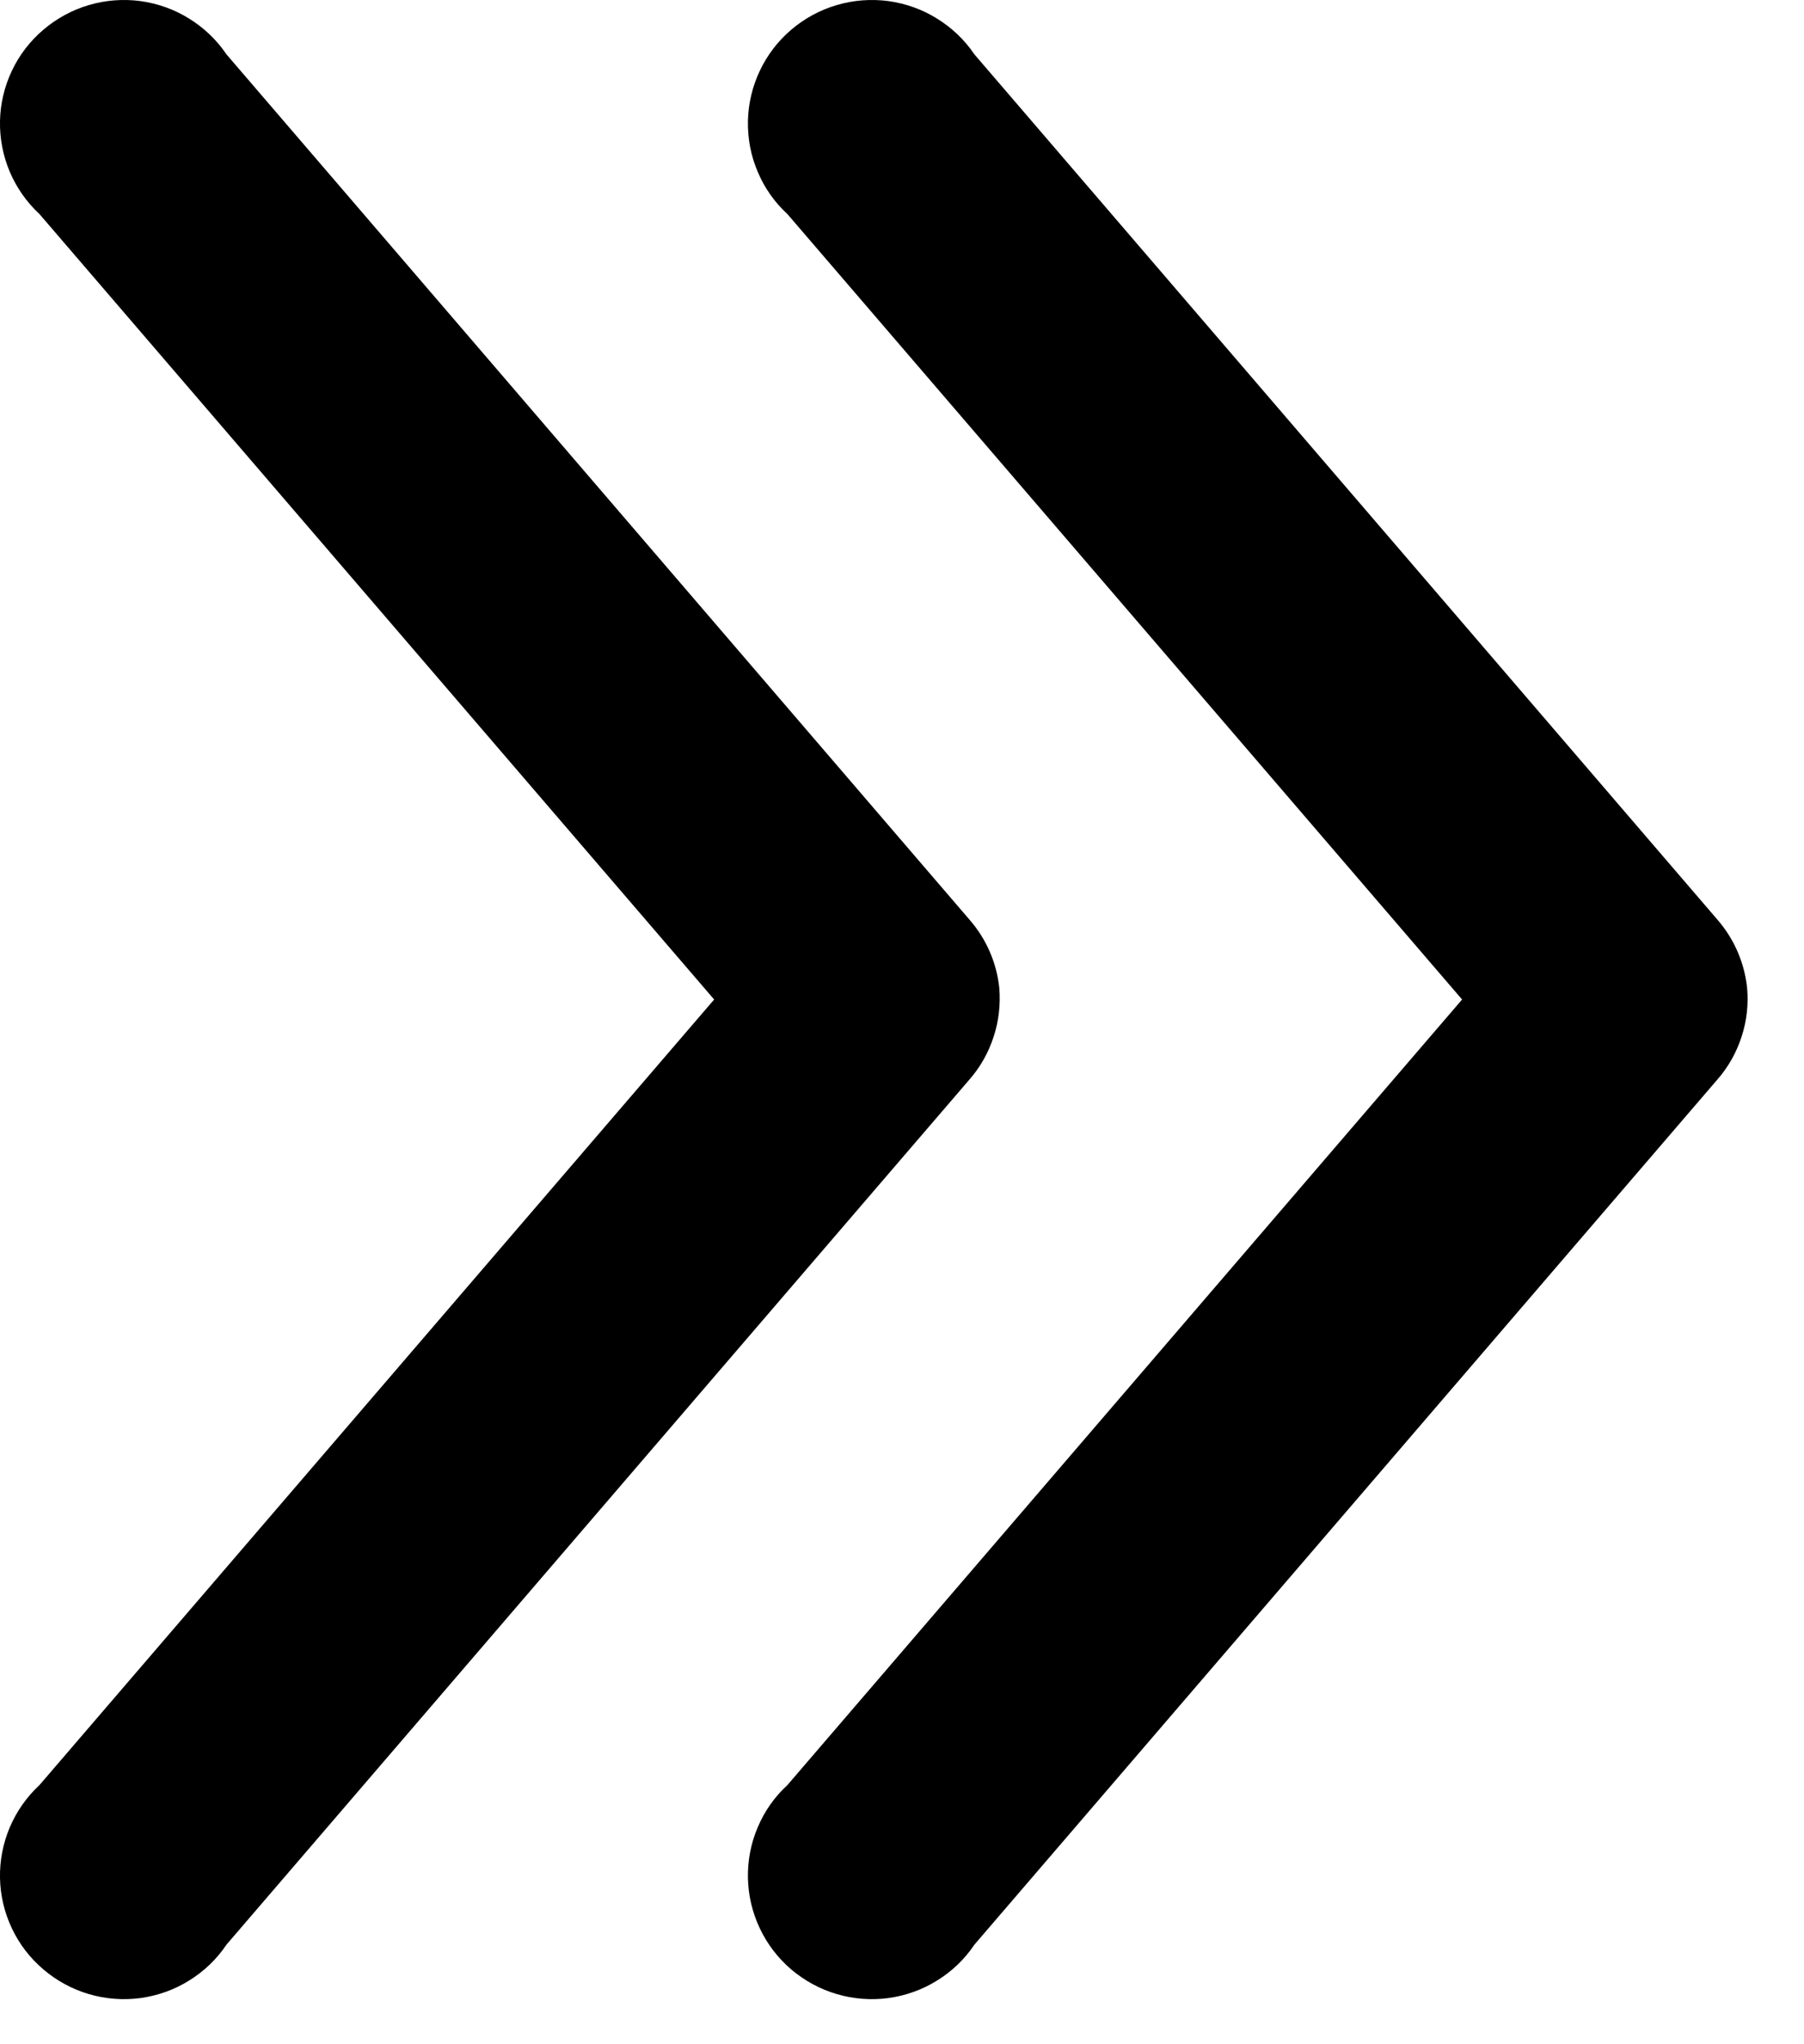 <?xml version="1.0" encoding="UTF-8"?> <svg xmlns="http://www.w3.org/2000/svg" width="15" height="17" viewBox="0 0 15 17" fill="none"> <path d="M14.527 8.216C14.505 8.006 14.419 7.808 14.281 7.649L8.102 0.452C8.021 0.332 7.915 0.231 7.792 0.155C7.669 0.078 7.531 0.029 7.387 0.009C7.243 -0.01 7.097 0.001 6.958 0.042C6.818 0.083 6.69 0.153 6.579 0.247C6.469 0.341 6.38 0.457 6.318 0.588C6.256 0.719 6.222 0.861 6.219 1.006C6.216 1.151 6.243 1.295 6.3 1.428C6.356 1.562 6.44 1.682 6.547 1.78L12.157 8.312L6.547 14.845C6.44 14.943 6.356 15.063 6.3 15.197C6.243 15.33 6.216 15.474 6.219 15.619C6.222 15.764 6.256 15.906 6.318 16.037C6.38 16.168 6.469 16.284 6.579 16.378C6.69 16.472 6.818 16.542 6.958 16.583C7.097 16.624 7.243 16.635 7.387 16.616C7.531 16.596 7.669 16.547 7.792 16.47C7.915 16.394 8.021 16.293 8.102 16.172L14.281 8.976C14.371 8.873 14.439 8.752 14.481 8.621C14.524 8.491 14.539 8.353 14.527 8.216Z" fill="black"></path> <path d="M8.309 8.216C8.287 8.006 8.201 7.808 8.062 7.649L1.883 0.452C1.802 0.332 1.696 0.231 1.573 0.155C1.45 0.078 1.312 0.029 1.168 0.009C1.024 -0.01 0.878 0.001 0.739 0.042C0.6 0.083 0.471 0.153 0.361 0.247C0.25 0.341 0.161 0.457 0.099 0.588C0.037 0.719 0.003 0.861 0 1.006C-0.003 1.151 0.025 1.295 0.081 1.428C0.138 1.562 0.222 1.682 0.328 1.78L5.938 8.312L0.328 14.845C0.222 14.943 0.138 15.063 0.081 15.197C0.025 15.33 -0.003 15.474 0 15.619C0.003 15.764 0.037 15.906 0.099 16.037C0.161 16.168 0.25 16.284 0.361 16.378C0.471 16.472 0.6 16.542 0.739 16.583C0.878 16.624 1.024 16.635 1.168 16.616C1.312 16.596 1.45 16.547 1.573 16.47C1.696 16.394 1.802 16.293 1.883 16.172L8.062 8.976C8.152 8.873 8.22 8.752 8.262 8.621C8.305 8.491 8.32 8.353 8.309 8.216Z" fill="black"></path> </svg> 